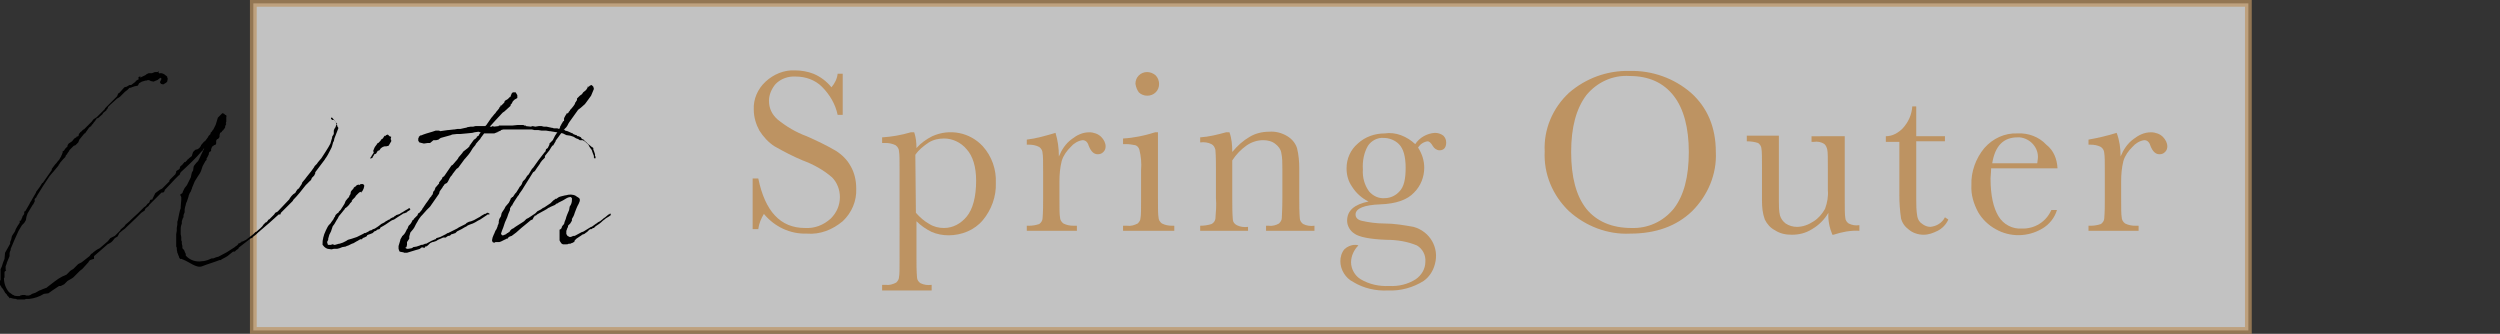 <?xml version="1.0" encoding="utf-8"?>
<!-- Generator: Adobe Illustrator 26.0.3, SVG Export Plug-In . SVG Version: 6.00 Build 0)  -->
<svg version="1.1" id="レイヤー_1" xmlns="http://www.w3.org/2000/svg" xmlns:xlink="http://www.w3.org/1999/xlink" x="0px"
	 y="0px" viewBox="0 0 444.1 59.3" style="enable-background:new 0 0 444.1 59.3;" xml:space="preserve">
<rect x="0" y="0" width="444.1" height="59.3" fill="#333333" stroke="none"/>
<style type="text/css">
	.st0{opacity:0.7;fill:#FFFFFF;stroke:#BD9362;stroke-width:1.2;stroke-miterlimit:10;enable-background:new    ;}
	.st1{fill:#BD9362;}
</style>
<g id="レイヤー_2_00000057119782471274932180000004916470447547407762_">
	<g id="design">
		<rect x="45" y="0.6" class="st0" width="354.4" height="58.1"/>
		<path class="st1" d="M133.7,40.7v-9h1c1.2,5.8,3.9,8.8,8.3,8.8c1.7,0.1,3.3-0.5,4.6-1.7c1-1,1.6-2.3,1.6-3.8
			c0-1.3-0.5-2.6-1.4-3.5c-1.5-1.3-3.3-2.3-5.2-3c-1.7-0.7-3.4-1.6-5-2.5c-1.1-0.7-2-1.7-2.7-2.8c-0.6-1.1-1-2.4-1-3.7
			c-0.1-1.9,0.7-3.7,2.1-5c1.4-1.3,3.3-2.1,5.2-2c1.1,0,2.3,0.2,3.3,0.6c1.2,0.5,2.3,1.3,3.2,2.4c0.6-0.7,1-1.5,1.1-2.4h0.9v7.3
			h-0.9c-0.4-1.9-1.4-3.6-2.8-5c-1.2-1.2-2.9-1.8-4.6-1.8c-1.4-0.1-2.7,0.4-3.6,1.3c-0.7,0.8-1.2,1.9-1.2,3c0,1.3,0.5,2.4,1.5,3.3
			c1.6,1.3,3.3,2.3,5.2,3c1.8,0.8,3.5,1.6,5.2,2.6c1.1,0.7,2,1.6,2.6,2.7c0.7,1.2,1,2.6,1,4c0.1,2.2-0.8,4.3-2.4,5.8
			c-1.8,1.5-4,2.4-6.4,2.2c-2.9,0.1-5.7-1.2-7.6-3.5c-0.5,0.8-0.9,1.8-1,2.7H133.7z"/>
		<path class="st1" d="M161.8,23.5h0.6c0.3,0.9,0.4,1.8,0.4,2.8c0.8-0.9,1.8-1.6,2.8-2.1c3.1-1.4,6.7-0.7,9,1.8
			c1.6,1.8,2.4,4.1,2.3,6.5c0.1,2.4-0.8,4.8-2.3,6.6c-1.5,1.8-3.8,2.7-6.1,2.7c-1,0-2.1-0.2-3-0.6c-1-0.5-1.9-1.1-2.7-1.9v6.4
			c0,1.2,0,2.4,0.1,3.6c0,0.4,0.3,0.8,0.6,1c0.6,0.3,1.3,0.4,2,0.3v1h-8.8v-1h0.6c0.7,0.1,1.3-0.1,1.9-0.4c0.3-0.3,0.5-0.6,0.5-1
			c0.1-0.4,0.1-1.5,0.1-3.4V30.3c0-1.8,0-2.9-0.1-3.4c0-0.4-0.2-0.8-0.6-1.1c-0.6-0.3-1.2-0.4-1.8-0.4h-0.6v-1
			C158.4,24.3,160.1,24,161.8,23.5z M162.7,37.8c0.7,0.8,1.5,1.5,2.4,2c0.8,0.5,1.7,0.7,2.6,0.7c1.6,0,3-0.8,4-2
			c1.1-1.3,1.7-3.5,1.7-6.4c0-2.5-0.6-4.4-1.7-5.6c-1-1.2-2.5-1.9-4-1.9c-0.9,0-1.9,0.2-2.7,0.7c-0.9,0.6-1.8,1.3-2.4,2.2
			L162.7,37.8z"/>
		<path class="st1" d="M188.1,27.8c0.5-1.2,1.2-2.3,2.3-3.1c0.9-0.7,1.9-1.2,3.1-1.2c0.8,0,1.6,0.3,2.1,0.8c0.5,0.5,0.8,1.1,0.8,1.7
			c0,0.4-0.1,0.7-0.4,1c-0.3,0.3-0.6,0.4-1,0.4c-0.7,0-1.2-0.5-1.6-1.5c-0.2-0.7-0.6-1-1.1-1c-0.8,0.1-1.6,0.6-2.1,1.2
			c-0.7,0.7-1.3,1.5-1.6,2.5c-0.3,1.2-0.4,2.4-0.4,3.6v3c0,1.8,0,2.9,0.1,3.4c0,0.4,0.2,0.8,0.6,1.1c0.6,0.3,1.2,0.4,1.8,0.4h0.6V41
			h-8.9v-0.9h0.4c0.6,0,1.2-0.1,1.8-0.3c0.3-0.2,0.6-0.6,0.6-1c0.1-1.2,0.1-2.4,0.1-3.5v-4.7c0-1.8,0-2.9-0.1-3.4
			c0-0.4-0.2-0.8-0.6-1.1c-0.6-0.3-1.2-0.4-1.8-0.4h-0.4v-0.9c1.7-0.2,3.4-0.7,5.1-1.2C187.9,24.9,188.1,26.3,188.1,27.8z"/>
		<path class="st1" d="M205.7,23.5v11.7c0,1.8,0,2.9,0.1,3.4c0,0.4,0.2,0.8,0.6,1.1c0.6,0.3,1.2,0.4,1.8,0.4h0.4V41h-9.1v-0.9h0.7
			c0.7,0.1,1.3-0.1,1.9-0.4c0.3-0.3,0.5-0.6,0.5-1c0.1-0.4,0.1-1.5,0.1-3.4v-5.1c0.1-1.2,0-2.4-0.3-3.6c-0.1-0.4-0.4-0.7-0.7-0.8
			c-0.5-0.1-1.1-0.2-1.6-0.2h-0.6v-1c1.9-0.1,3.8-0.5,5.7-1.1L205.7,23.5z M201.7,14.9c0-0.6,0.2-1.1,0.6-1.5c0.8-0.8,2.1-0.8,3,0
			c0,0,0,0,0,0c0.4,0.4,0.6,1,0.6,1.5c0,0.6-0.2,1.1-0.6,1.5c-0.8,0.8-2.2,0.8-3,0c0,0,0,0,0,0C202,16,201.8,15.5,201.7,14.9
			L201.7,14.9z"/>
		<path class="st1" d="M217.8,23.5h0.6c0.4,1.1,0.5,2.3,0.5,3.5c0.9-1.1,1.9-2,3.1-2.7c1-0.6,2.2-0.9,3.4-0.9
			c1.2-0.1,2.3,0.2,3.3,0.8c0.8,0.5,1.4,1.2,1.7,2.1c0.3,1.2,0.4,2.4,0.4,3.6v5.3c0,1.2,0,2.4,0.1,3.6c0,0.4,0.3,0.8,0.6,1
			c0.6,0.3,1.3,0.4,2,0.3V41h-8.6v-0.9h0.4c0.7,0.1,1.4-0.1,1.9-0.4c0.3-0.3,0.5-0.6,0.5-1c0-0.4,0.1-1.5,0.1-3.4v-5.4
			c0-1,0-1.9-0.2-2.8c-0.1-0.6-0.5-1.1-1-1.5c-0.6-0.5-1.4-0.7-2.2-0.7c-1,0-2,0.3-2.9,0.9c-1,0.7-1.9,1.6-2.6,2.7v6.9
			c0,1.2,0,2.4,0.1,3.6c0,0.4,0.3,0.8,0.7,1c0.6,0.3,1.3,0.4,2,0.3V41h-8.5v-0.9c0.7,0,1.4-0.1,2-0.3c0.4-0.2,0.6-0.5,0.7-0.9
			c0.1-1.2,0.2-2.5,0.1-3.7v-5c0-1.2,0-2.4-0.1-3.6c-0.1-0.4-0.3-0.8-0.7-1c-0.6-0.3-1.3-0.4-2-0.3v-0.9
			C214.8,24.3,216.3,23.9,217.8,23.5z"/>
		<path class="st1" d="M251.4,25.6c0.8-1.2,2.1-1.9,3.5-2c0.6,0,1.1,0.2,1.5,0.5c0.3,0.3,0.5,0.7,0.5,1.2c0,0.9-0.4,1.4-1.2,1.4
			c-0.5,0-1-0.4-1.2-0.8c-0.3-0.5-0.6-0.8-0.9-0.8c-0.7,0.1-1.3,0.5-1.7,1.1c0.7,1.1,1.1,2.3,1.1,3.6c0,1.6-0.6,3.2-1.8,4.4
			c-1.2,1.3-3.2,2-6,2.1s-4.4,0.7-4.4,1.8c0,0.5,0.3,0.9,1,1.1c1.3,0.3,2.7,0.5,4.1,0.5c1.8,0,3.5,0.3,5.2,0.6
			c2.9,0.8,4.6,3.7,3.8,6.6c-0.3,1.2-1,2.3-2,3c-1.9,1.2-4.1,1.8-6.4,1.7c-2.1,0.1-4.3-0.4-6.1-1.5c-1.4-0.7-2.3-2.2-2.3-3.7
			c0-0.7,0.2-1.5,0.7-2.1c0.5-0.5,1.2-0.8,1.9-0.8c0.2,0,0.4,0,0.6,0.1c-0.8,0.8-1.3,1.9-1.3,3c0,1.2,0.7,2.4,1.7,3
			c1.5,0.9,3.3,1.3,5.1,1.2c1.6,0.1,3.3-0.3,4.7-1.2c1-0.7,1.7-1.8,1.7-3.1c0.1-1.2-0.5-2.3-1.5-2.9c-1.7-0.7-3.5-1-5.4-1
			c-2.9-0.1-4.9-0.5-5.7-1.1c-0.8-0.5-1.3-1.4-1.3-2.3c0-1.8,1.3-2.9,3.8-3.4c-1.2-0.6-2.2-1.5-2.9-2.6c-0.7-1-1-2.1-1-3.3
			c0-1.7,0.7-3.3,2-4.4c1.3-1.2,3-1.8,4.8-1.8C247.9,23.4,249.9,24.2,251.4,25.6z M242.1,30.1c-0.1,1.4,0.3,2.8,1.1,3.9
			c0.7,0.8,1.7,1.3,2.8,1.2c1,0,2-0.5,2.6-1.2c0.8-0.8,1.1-2.2,1.1-4.2s-0.4-3.4-1.2-4.2c-0.7-0.7-1.7-1.1-2.7-1.1
			c-1.1-0.1-2.2,0.5-2.8,1.4C242.3,27.1,242,28.6,242.1,30.1z"/>
		<path class="st1" d="M274.4,26.9c-0.2-3.9,1.4-7.7,4.3-10.4c3-2.6,6.8-4,10.8-3.9c4-0.1,7.9,1.3,10.9,3.9
			c2.9,2.6,4.4,6.1,4.4,10.5c0.2,3.9-1.4,7.7-4.2,10.5c-2.8,2.7-6.5,4-11,4c-4,0.2-7.9-1.3-10.9-4C275.8,34.7,274.2,30.9,274.4,26.9
			z M279.1,27c0,4.5,0.9,7.8,2.7,10.1c1.8,2.2,4.5,3.4,8,3.4c2.9,0.1,5.6-1.1,7.5-3.4c1.8-2.3,2.7-5.6,2.7-10.1
			c0-4.3-0.9-7.7-2.7-10c-1.8-2.3-4.4-3.5-7.8-3.5c-3-0.2-5.8,1.1-7.7,3.4C280,19.3,279.1,22.6,279.1,27L279.1,27z"/>
		<path class="st1" d="M327.7,24.2v11c0,1.8,0,3,0.1,3.5c0,0.4,0.3,0.8,0.6,1c0.6,0.3,1.2,0.4,1.9,0.3v1c-1.5-0.1-3.1,0.2-4.6,0.7
			h-0.2c-0.5-1.2-0.8-2.6-0.7-3.9c-0.7,1.2-1.7,2.2-2.9,2.9c-1.1,0.7-2.3,1-3.6,1c-1.1,0-2.1-0.2-3-0.8c-0.8-0.4-1.4-1.1-1.8-1.9
			c-0.4-1.1-0.5-2.2-0.5-3.3v-5.7c0-2,0-3.1-0.1-3.6c0-0.4-0.3-0.8-0.6-1c-0.6-0.2-1.3-0.3-2-0.3v-1h5.7v11.7c0,0.8,0,1.7,0.2,2.5
			c0.2,0.6,0.5,1,1,1.4c0.6,0.4,1.3,0.6,2,0.6c1.1,0,2.1-0.4,3-1c0.8-0.5,1.5-1.3,2-2.2c0.4-1.1,0.6-2.2,0.5-3.3V30
			c0-1.8,0-3-0.1-3.4c-0.1-0.4-0.2-0.7-0.5-1c-0.6-0.4-1.2-0.5-1.9-0.4h-0.4v-1L327.7,24.2z"/>
		<path class="st1" d="M345.5,25.1h-5.1v10.2c0,1.1,0,2.1,0.2,3.2c0.1,0.5,0.4,1,0.9,1.3c0.4,0.3,0.9,0.5,1.4,0.5
			c1.1-0.1,2.1-0.7,2.6-1.7l0.6,0.4c-0.4,0.9-1.1,1.6-1.9,2c-0.8,0.4-1.6,0.7-2.5,0.7c-0.9,0-1.9-0.3-2.6-0.9
			c-0.7-0.5-1.2-1.2-1.4-2c-0.2-1.4-0.3-2.7-0.3-4.1v-9.5H335v-1c1.2,0,2.2-0.6,3-1.4c1-1.1,1.6-2.4,1.7-3.9h0.7v5.3h5.1L345.5,25.1
			z"/>
		<path class="st1" d="M365.5,29.9h-11.8c0,0.8-0.1,1.4-0.1,1.8c0,3,0.5,5.2,1.4,6.7c0.9,1.5,2.5,2.3,4.1,2.2
			c2.3,0.1,4.4-1.2,5.3-3.3h1c-0.4,1.4-1.4,2.6-2.6,3.3c-2.5,1.5-5.7,1.6-8.3,0.1c-1.3-0.7-2.4-1.8-3.1-3c-0.8-1.5-1.3-3.1-1.2-4.8
			c-0.1-2.4,0.8-4.8,2.3-6.6c1.5-1.7,3.6-2.7,5.9-2.6c1.9-0.1,3.8,0.6,5.1,2C364.8,26.7,365.4,28.2,365.5,29.9z M361.9,29
			c0-0.3,0.1-0.6,0.1-0.8c0.2-1.9-1.3-3.6-3.2-3.8c-0.1,0-0.3,0-0.4,0c-2.5,0-4,1.5-4.5,4.6H361.9z"/>
		<path class="st1" d="M376.7,27.8c0.5-1.2,1.2-2.3,2.3-3.1c0.9-0.7,1.9-1.2,3.1-1.2c0.8,0,1.6,0.3,2.1,0.8c0.5,0.5,0.8,1.1,0.8,1.7
			c0,0.4-0.1,0.7-0.4,1c-0.3,0.3-0.6,0.4-1,0.4c-0.7,0-1.2-0.5-1.6-1.5c-0.2-0.7-0.6-1-1.1-1c-0.8,0.1-1.6,0.6-2.1,1.2
			c-0.7,0.7-1.3,1.5-1.6,2.5c-0.3,1.2-0.4,2.4-0.4,3.6v3c0,1.8,0,2.9,0.1,3.4c0,0.4,0.2,0.8,0.6,1.1c0.6,0.3,1.2,0.4,1.8,0.4h0.6V41
			H371v-0.9h0.4c0.6,0,1.2-0.1,1.8-0.3c0.3-0.2,0.6-0.6,0.6-1c0.1-1.2,0.1-2.4,0.1-3.5v-4.7c0-1.8,0-2.9-0.1-3.4
			c0-0.4-0.2-0.8-0.6-1.1c-0.6-0.3-1.2-0.4-1.8-0.4H371v-0.9c1.7-0.3,3.4-0.7,5-1.2C376.5,24.9,376.7,26.3,376.7,27.8z"/>
		<path d="M0.1,49.7v-0.1v-0.6v-1.2l0.2-0.4l0.1-0.3c0.1-0.3,0.2-0.7,0.4-1.1l0.1-1.1l0.9-1.6V43L2,42.5L2.1,42l0.1-0.2l0.2-0.3
			l0.2-0.3l0.1-0.2l0.1-0.3L3.2,40l0.1-0.1l0,0l0,0c0-0.1,0.1-0.2,0.2-0.3v-0.3v-0.1h0.1h0.1L4,38.5v-0.1l0.1-0.1L4.3,38v-0.1v-0.3
			l0.2-0.1l0.7-1.2l0.2-0.4l0.2-0.3l0.1-0.2l0,0l0.7-1.2v-0.1L7,33.3l0,0l0,0L7.2,33l0.3-0.5h0.1l0.2-0.3l0,0l0.7-1l0.7-1L9.2,30
			l0.6-0.8L10,29l0.3-0.4l0.2-0.2l0.4-0.7v-0.1l0,0l0.1-0.1v-0.1l0.1-0.2l0.1-0.1h-0.1l0,0v-0.1l0.1-0.2h0.1v0.1l0.1-0.2l0.2-0.3
			L12,26v-0.2l0.2-0.3l0.6-0.4l0.4-0.5l0.2-0.1l0.1-0.1h0.1v-0.1l0.1-0.1v0.1l0.1-0.1h0.1l0.1-0.2l0,0l0,0v-0.2l0.1-0.1l0.1-0.1
			l0.1-0.2l0.1,0.1v-0.1l0.4-0.4h0.1l1.3-1.3l0.1-0.1l0.3-0.4l0.3-0.2l0.3-0.2l1.4-1.4l0.1-0.2l0.2-0.2l0.5-0.5l0.1-0.1l0.4-0.4
			l0.7-0.7l0,0l0.2-0.2l0.2-0.5l0.2-0.1l0.9-1l0.4-0.1l0.5-0.3h0.2c0,0,0,0,0.1,0l0.8-0.6v-0.1l0.1-0.1h0.1l0.1-0.1l0.2-0.1l0.1-0.1
			h-0.1v-0.3l0.2-0.1h0.2l-0.1,0.2l0.2-0.1l0.4-0.2l0.4-0.2l0.1-0.1l0.4-0.2H27l0.5-0.2H28l0.1-0.1v-0.1l0.1,0.1l-0.1,0.1l0.1,0.1
			l0.2,0.2V13h0.2c0.2,0,0.4,0.1,0.6,0.2l0.1,0.1l0.4,0.3v0.1l0.1,0.3l-0.1,0.5l-0.2,0.2L29,15l-0.4-0.1l-0.2-0.3l0.2-0.4l0.1-0.2
			l-0.1-0.1l-0.1-0.1l0,0L28,14.2l-0.5,0.2l-0.2,0.1l-0.5-0.1l-0.4-0.2l-0.1,0.1v-0.1l-0.2,0.1h-0.2l-0.7,0.2l-0.5,0.3l-0.2,0.4
			l-0.4,0.1H24l-0.3,0.1l-0.3,0.1v0.1l-0.1-0.1l-0.1,0.1h-0.1c0,0,0,0-0.1,0l-0.2,0.2l-0.2,0.2l-0.4,0.3l-0.2,0.2l0,0l-0.7,0.7
			L21,17.4l-0.2,0.1l-1.2,1.1L19.2,19l-0.1,0.3l-0.2,0.2v0.1L18.4,20l-0.1,0.1l-0.1,0.2L17.4,21l-0.2,0l-0.1,0.2l-0.1,0.1l-0.1,0.2
			l-0.2,0.2l0,0l0,0l-0.2,0.3l-0.2,0.2l-0.1,0.2l-0.3,0.2l-0.1,0.1l-0.7,1H15l-0.9,1.1l0,0l-0.2,0.5l-0.4,0.4l-0.1,0.1l-0.3,0.1
			l-0.4,0.4l-0.4,0.4v0.1L12,27.2l-0.1,0.2l-0.2,0.2l0,0l-0.1,0.3l-0.2,0.2l-0.1,0.1l-0.1,0.1l-0.6,0.7v0.1l0,0l-0.2,0.2v0.1l-1,1.2
			l-0.1,0.1l-0.5,0.6l0,0l0,0c-0.8,1.2-1.6,2.4-2.3,3.6V35l-0.1,0.1l-0.2,0.2l-0.1,0.3H6.2v0.1l-0.3,0.6l-0.1,0.1l-0.9,1.5l-0.2,0.6
			l-0.1,0.6l-0.3,0.5L3.9,40l-0.6,1c-0.5,1.1-1,2.2-1.4,3.2l0,0l0,0c0,0.1,0,0.1,0,0.2c-0.1,0.2-0.2,0.4-0.2,0.7v0.4l-0.5,1.2v0.1
			L1,47.3v0.6L1.1,48L1,48.1l-0.2,0.2v1l-0.1,0.1c0,0.9,0.3,1.8,0.9,2.5l0.7,0.5h0.1l0.1,0.1c0.3,0.1,0.7,0.1,1,0.1l0.1-0.1L4,52.4
			h0.1h0.3l0.3,0.1l0,0l0,0l0,0l0,0H5h0.1l0.3-0.1l0.3-0.2L6.3,52L7,51.6l0.3-0.1l0.2-0.1l0.8-0.3L8.4,51l1.3-1l0.7-0.5l0.7-0.4
			l0.7-0.3l0.2-0.2l0.2-0.2l0.3-0.3l0.3-0.2l0.2-0.1l0.5-0.5l0.4-0.4l0.4-0.2l0.2-0.1l1.4-1.1l0,0l0.3-0.4l0.2-0.1l0.2-0.2l0.4-0.3
			l0.3-0.2l0.2-0.1l0.2-0.1l1.4-1.2l0.1-0.1l0.4-0.5l0.4-0.2l0.4-0.2l0.2-0.2l0.8-0.8v-0.1l0,0l0.1-0.1l0.6-0.5l0.2-0.3l0.7-0.6
			l0.4-0.4l1.1-1l1.1-1.1l0.3-0.2l0.3-0.4l0.3-0.2l0.2-0.5l0.4-0.1c0,0,0,0,0-0.1l0.5-1l0.8-0.6l0.2-0.1l0.2-0.1l0.5-0.5l0.1-0.1
			c0.2-0.2,0.5-0.5,0.7-0.7V32l0,0c0,0,0.1-0.1,0.1-0.1l1-1v-0.1l0.1-0.2v-0.2l0.6-0.4l0.1-0.4l0.2-0.2l0.2-0.1v-0.1l0.3-0.3v-0.1
			h0.2l0.4-0.4v-0.1h0.1l0.2-0.2l0.5-0.4v-0.1l0,0l0.1-0.3l0.1-0.3l0.1-0.1l0.3-0.3l0.4-0.1l0.3-0.2l0.3-0.4v-0.1l0.6-0.7h0.1
			l0.6-0.8v-0.1l0.4-0.4v-0.2l0.2-0.2l0.2-0.3l0.1-0.1V23l0.2-0.4l0.2-0.4l0.1-0.3l0.3-1l0.5-0.5l0.3-0.3l0.3,0.1l0.2,0.2
			c0.2,0,0.3,0.2,0.2,0.4l0,0v0.2v0.1v0.2v0.3l-0.1,0.3L40.2,22L40,22.4v0.2H40l-0.1,0.2l-0.1,0.1l-0.2,0.3h-0.1l-0.1,0.2l-0.1,0.1
			l-0.2,0.1l0,0L39,24v0.3l-0.1,0.2l-0.2,0.2h-0.1l-0.1,0.1l-0.1,0.2v0.5l-0.1,0.2L38,25.8L37.8,26h-0.1l-0.2,0.5v0.3l-0.1,0.1
			l-0.2,0.1l-0.1,0.2v0.2L37,27.6L36.8,28l-0.1,0.1v0.1v0.2l-0.2,0.2L36,29.5l-0.1,0.3l-0.2,0.6l-0.2,0.4l-0.4,0.6l-0.5,0.8
			l-0.5,1.2v0.1L34,33.7L33.9,34l-0.2,0.3l-0.2,0.5v0.1l-0.3,0.9L33.1,36c-0.1,0.2-0.1,0.5-0.2,0.7l-0.1,0.5v0.5l-0.2,0.5v0.4
			l-0.1,0.1l-0.2,0.6c0,0.1,0,0.1,0,0.2v0.2L32.2,40c-0.1,0.3-0.1,0.6-0.1,0.9V41v0.4v0.2l0,0l0.1,0.5v0.6l0.1,0.2v0.4l0.1,0.4v0.1
			v0.2l0,0v0.1l0.2,0.2l0.2,0.3v0.1l0.2,0.4v0.3c0.7,0.8,1.8,1.2,2.9,1c0.3,0,0.7-0.1,1-0.2l0.7-0.3h0.3l0.5-0.2l0.4-0.1l1.5-0.8
			l1.4-0.9l0.1-0.1l0.3-0.2l0.2-0.2l0.1-0.2h0.2l0.1-0.1l0.2-0.1v-0.1h0.2l0.6-0.3l1.3-1l0.1-0.1l0,0l0,0l0,0l0.3-0.3h0.1l0,0
			l0.8-0.7l0.3-0.3l0.2-0.3l0.2-0.2l0.1-0.1l0.1-0.1h0.1l0,0l0.1-0.1l0,0l0.1-0.1l0.2-0.3h0.1l0.7-0.7l0.2-0.2l0.2-0.3l0.2-0.1
			l0.2-0.1l0.2-0.2l1.9-2l0.1-0.2l0.3-0.4l0.3-0.3l0.3-0.2l0.1-0.1l0.1-0.2l0.2-0.3l0.2-0.2h0.1l0.1-0.2l0.4-0.6l0.1-0.3l0.5-0.6
			l0.3-0.4l0.8-1l0.5-0.7l0,0l0.1-0.2l0.1-0.1l0.3-0.3l0.2-0.3l0.6-0.7c0.5-0.8,1.2-1.8,1.6-2.6l0.2-0.7l0.1-0.3v-0.2l0.3-0.5v-0.6
			l0.1-0.3l0.2-0.3l0.2-0.6l-0.1-0.1v-0.1c-0.1-0.2-0.2-0.3-0.3-0.5L59,21.3l-0.2-0.2v-0.2H59l0.5,0.6l0.1,0.2l0.1,0.1l0.2,0.1
			l-0.1,0.2l0.1,0.1v0.2l0.2,0.3v0.1l-0.7,1.8l-0.1,0.5l-0.1,0.1L59,25.9l-0.1,0.3l-0.2,0.4c-0.3,0.6-0.6,1.2-1,1.7v0.1h-0.1v0.1
			l-0.1,0.1l-1.5,2L56,30.8l-0.2,0.4l-0.4,0.4l-0.2,0.5l0-0.1l-0.2,0.2l-0.3,0.3l-0.2,0.2l-0.2,0.2l0,0c-0.7,0.9-1.4,1.8-2.2,2.6
			l-0.1,0.2l-0.4,0.4l-0.2,0.2l-1.5,1.5l-0.1,0.3h-0.1h-0.2c-1.1,1-2.2,2-3.3,2.9l0,0l-0.1,0.1c-0.3,0.2-0.5,0.5-0.8,0.7l-0.4,0.3
			l-0.1,0.2h-0.2l0,0L42.4,44v0.1l-0.1,0.1c0,0-0.1,0-0.1,0.1L42,44.4l-0.3,0.3h-0.3l-1,0.8c-0.3,0.2-0.7,0.4-1.1,0.6v0.1h-0.1H39
			c-1,0.4-2.1,0.7-3.1,1.1s-2.3-0.8-3.4-1.2c-0.1,0-0.2-0.1-0.2-0.1l0,0l0,0L32,46l0,0l-0.2-0.3v-0.1c-0.1-0.2-0.2-0.4-0.2-0.6l0,0
			h-0.1v-0.1v-0.1c-0.1-0.3-0.1-0.6-0.1-0.8l-0.1-0.2v-0.5V43v-0.3v-0.2v-0.2v-0.1c0-0.1,0-0.1,0-0.2v-0.3v-0.1l0.1-0.6v-0.3v-0.2
			l0.1-0.6v-0.3v-0.2l0.1-0.3l0,0c0.2-0.9,0.3-1.7,0.5-2.1v-0.3l0.1-1.2v-0.5L32,34.6l0.1-0.1l0.3-0.2l0.1-0.3l0.2-0.4l0.1-0.2
			l0.4-0.5l0.3-0.6l0.3-0.6l0.1-0.2l0.1-0.5l0.1-0.4l0.2-0.3l0.1-0.7l0.1-0.2l0.4-0.5l0.3-0.3l0.2-0.4l0,0l0.9-1.9l-0.2,0.2L36,26.7
			v0.1h-0.1c-1.2,1.4-2.5,2.6-3.8,3.8L31.9,31l0.1,0l-0.3,0.2l-0.6,0.6l-1.6,1.7l-0.1,0.1l-0.1,0.1l-0.1,0.3L29,34.2h-0.3l-1.6,1.6
			l0,0l-0.6,0.6l-0.1,0.2l-0.4,0.3l-0.2,0.2l-0.1,0.3l-0.6,0.4l-0.5,0.5l0,0l-0.4,0.4l-2.1,2l0,0l-0.3,0.2l-0.6,0.5l-0.1,0.2
			L20.9,42l-0.5,0.3l-0.4,0.5l-0.2,0.2l-0.3,0.2l-0.4,0.2l-0.1,0.1l-2.3,2v0.3V46h-0.1l-0.6,0.2l-0.2,0.2l-0.1,0.2l-0.1,0.1l-1,1.1
			l-0.4,0.3l-0.8,0.8l-0.4,0.4l-0.3,0.2L12,49.9l-0.6,0.6l-0.6,0.3h-0.3l-1.2,0.8l-0.7,0.5l-0.8,0.1C7,52.7,6.1,53,5.2,53.1H4.6
			l-0.2,0.1H3.9H3.4H3l-0.1-0.1c-0.4,0-0.8-0.1-1.1-0.2l-0.1,0.1l-0.1-0.2c-0.1-0.1-0.2-0.2-0.3-0.3l-0.1-0.2l-0.3-0.3l-0.1-0.2
			c-0.1-0.2-0.2-0.3-0.3-0.5l-0.2-0.2l-0.1-0.2L0,50.6v-0.4v-0.3L0.1,49.7z"/>
		<path d="M66.5,41.1l-0.3,0.3l-0.5,0.2l-0.3,0.1l-0.2,0.1v0.1l-0.1,0.1l-0.4,0.2l-0.3,0.1v0.1l-0.1,0.1L64,42.5l-0.5,0.3l-0.2,0.1
			l-0.5,0.3l-0.3,0.1l-0.2,0.1l-0.4,0.2l-0.3,0.1l-0.2,0.1l-0.6,0.1l-0.5,0.2l-0.4,0.1h-0.6l-0.4,0.1l-0.7-0.1
			c-0.3-0.1-0.6-0.3-0.8-0.6l-0.1-0.1v-0.2c0-0.3,0-0.6,0.1-0.9v-0.1l0.2-0.7l0.3-0.7l0.1-0.2l0.2-0.4l0.2-0.3l0.1-0.1l0.2-0.2
			l0.2-0.3l0.3-0.4l0.1-0.2l0.1-0.2l0.1-0.1l0.1-0.3l0.3-0.3l0.2-0.1l0.1-0.2l0.3-0.3l0.7-1.1l0.2-0.5l0.4-0.5l0.2-0.2l0.1-0.3
			l0.1-0.1l0.1-0.3v-0.2l0.2-0.3l0.2-0.2l0.1-0.1h0v-0.1l0.2-0.2l0.2-0.1c0.1-0.2,0.3-0.3,0.6-0.3c0,0,0.1,0,0.1,0.1l0.1-0.1v-0.1
			h0.2h0.3l0.2,0.2v0.2l-0.1,0.4l-0.2,0.4l-0.3,0.4L64.2,34l-0.1,0.1H64l-0.2,0.1l-0.6,0.6l-0.1,0.2V35l-0.5,0.5
			c0,0.1-0.1,0.1-0.1,0.1v0.2l-0.3,0.3l-0.2,0.3l-0.3,0.3l-0.1,0.1L61.3,37l-0.1,0.2l-0.1,0.1l-0.4,0.5l-0.5,0.6L60,38.8l-0.2,0.3
			l-0.4,0.7c-0.1,0.1-0.2,0.3-0.3,0.4l-0.2,0.6l-0.1,0.3l-0.3,0.6l-0.2,0.7v0.2L58.1,43c0.1,0.3,0.1,0.3,0.1,0.4l0.1,0.1h0.2h0.1
			h0.2l0.2-0.1h0.2l0.1,0.1h0.2l0.7-0.2h0.1c0.2-0.1,0.4-0.1,0.6-0.2l0.2-0.1l0.4-0.2l0.3-0.2l0.7-0.2l0.6-0.2l0.3-0.1l1.2-0.6
			l0.1-0.1h0.2l0.6-0.3l0,0l0.1-0.1l0.3-0.1h0.1l0.1-0.1l0.2-0.1l0.3-0.1l0.3-0.2l0.3-0.2l0.4-0.3l0.1-0.1l0.4-0.2l0.2-0.1l0.1-0.1
			l0.7-0.4h0.1l0.2-0.2l0.2-0.1l0.2-0.1c0.1,0,0.1,0,0.1,0l0.2-0.2l0.2-0.1l0.1-0.1L71,38l0.3-0.2l0.2-0.1c0.3-0.2,0.6-0.4,1-0.6
			l0.1-0.1h0.1h0.1l0.1,0.2l-0.1,0.1l-0.1,0.1l-0.2,0.1l-0.1,0.1h-0.1l0,0v0.1l-0.5,0.2h-0.1l-1.1,0.7l-0.3,0.2L70,39l-0.3,0.1
			l-0.2,0.1c-0.7,0.5-1.3,0.9-1.9,1.2l-0.1,0.2l-0.1,0.1l-0.4,0.1l-0.1,0.1L66.8,41L66.5,41.1z M69.5,25.1l-0.3,0.5l-0.1,0.2
			L69,25.9l0,0L68.6,26L68.3,26L68,26.1l-0.3,0.2l0,0l-0.1,0.1l-0.2,0.3l-0.3,0.1l-0.3,0.5l-0.3,0.1l-0.1,0.2l-0.2,0.3V28l-0.4,0.2
			V28l0.1-0.1c0,0,0.1-0.1,0.1-0.2l0.4-0.6l-0.1-0.3l0.2-0.5l0.1-0.2l0.3-0.4l0.2-0.3h0.1l0.4-0.4l0.1-0.2l0.3-0.2l0.2-0.3l0,0
			l0.1-0.1h-0.1l0.2-0.1v0.1l0.2-0.2l0.3-0.1l0.3,0.3l0.3,0.1l-0.1,0.4l0.1,0.2L69.5,25.1z"/>
		<path d="M85.6,22.4h0.6l0.2-0.2l0.9-1.3l0.1-0.1l0.4-0.5l0.2-0.2l0.2-0.3l0.1-0.1l0.4-0.5v-0.1l0.1-0.1l0.1-0.1l0.1-0.1l-0.1,0.1
			l0,0v-0.1l0.1-0.1h0.1v0.1l0.1-0.2l0.2-0.2l0.2-0.2v-0.1l0.1-0.2l0.5-0.3l0.3-0.3l0.1-0.1h0.1v-0.1l0,0l0,0l0,0l0.2-0.5l0.2-0.2
			h0.5l0.3,0.5v0.5l-0.5,0.3L91.1,18l-0.2,0.4l-0.2,0.2v0.2l-1.1,1l-0.3,0.2l-1.4,1.5L87,22.5h0.4l0.1-0.1h0.1l0.1,0.1l0.9-0.1v-0.1
			H91l1-0.1h1l0.1,0.1h0.3v0.1l0.9,0.1l0.3-0.1l0.5,0.1l0.6-0.1h0.2h0.3l0.4,0.1h0.2h0.3l0.9,0.2h0.1l0.3,0.1H99l0.3,0.1l0.8,0.1
			h0.1l0.2,0.2c0.1,0,0.3,0.1,0.4,0.1l0,0l0,0l0.9,0.4h0.1v0.1l0,0l0,0l0.5,0.2h0.1l0.1,0.1c0,0,0.1,0.1,0.1,0.1h0.2l0.4,0.2
			l0.1,0.2l0.3,0.2h0.1l0.1,0.1v0.1c0.2,0.1,0.4,0.3,0.6,0.5c0,0,0,0,0,0.1h0.1L105,26l0,0l0.1,0.1l0.2,0.1l0.1,0.1v0.3l0.1,0.2
			l0.2,0.6v0.3c0,0,0,0.1,0.1,0.1c0,0.1,0,0.2,0,0.2l0,0l-0.1,0.2l-0.2-0.2v-0.1c0-0.1,0-0.1,0-0.2l-0.2-0.5l-0.2-0.6l-0.1-0.1l0,0
			l-0.2-0.3l-0.2-0.3c0,0,0,0,0-0.1l-0.4-0.4l-0.1-0.1l-0.4-0.3l0,0c-0.1,0-0.2-0.1-0.2-0.1h-0.1H103l-0.3-0.2l-0.3-0.1l-0.2-0.1
			l-0.1-0.1l0,0H102l-0.1-0.1l-0.6-0.2l-0.7-0.1l-0.2-0.1l-0.4-0.2l-0.5-0.1c-0.6-0.1-1.2-0.2-1.8-0.3h-0.1L97,23.2h-0.3h-0.3h-0.2
			l-0.6-0.1h-0.3H95h-0.1L94.5,23c-0.3,0-0.6,0-0.8,0h-0.1h-0.1c-0.2,0-0.4,0-0.6,0c-1.1,0-2.2,0-3.3,0h-0.2L89,23.1v0.1h-0.1
			l-0.4,0.2h-0.1v0.1h-0.1l-0.5,0.2H86c-0.2,0.3-0.4,0.5-0.6,0.8l-0.1,0.2l-0.2,0.2c-0.2,0.2-0.4,0.5-0.6,0.7v0.1L84,26.3l-0.5,0.8
			l-0.3,0.4l-0.6,0.7l-0.1,0.1l-1.1,1.5L81.1,30l-0.7,0.9l-0.1,0.2l-0.2,0.2l-0.2,0.3L79.7,32l-0.1,0.2l-0.2,0.3L79,32.7L78.8,33
			l0,0l-0.1,0.1l-0.1,0.2l-0.5,0.7l-0.1,0.4l-1.6,2.3l-0.6,0.6L75,38.2l-0.2,0.2l-0.3,0.4l-0.2,0.3l-0.1,0.2l-0.3,0.5l-0.3,0.6
			l-0.2,0.3l-0.5,0.6l-0.2,0.7v0.2v0.2L72.3,43v0.5l-0.1,0.4L72,44l0.1,0.1l0.2,0.1h0.2l0.6-0.1l0.2-0.1l0.1-0.1l0.6-0.1l0.3-0.1
			l0.3-0.1l0.2-0.1H75l0.3-0.1l0.2-0.1h0.1h0.1l0.9-0.5l0.7-0.3l0,0h0.1l0.1-0.2h0.1l0.2-0.1H78l0.1-0.1h0.1l1-0.5l0.3-0.2h0.1
			l1.6-0.8l0.3-0.2l0.2-0.1l0.4-0.2l0.6-0.3l0,0l0.2-0.2l0.4-0.2l0.4-0.1l0.5-0.2l0.9-0.5l0,0l0,0l0.2-0.1l0.1-0.1l0.5-0.3h0.1v-0.1
			h0.2l0.2-0.1l0.1-0.1h0.2L87,38v0.1l0-0.1l-0.1,0.1h-0.3l-0.1,0.1l-0.9,0.6L85.3,39l-0.4,0.2l-0.5,0.3L84,39.7l-0.3,0.1L83.2,40
			l-0.2,0.1l-0.1,0.1l-0.4,0.2L82,40.7L81.4,41l-0.2,0.1l-0.3,0.3l-0.3,0.1l-0.3,0.1h-0.1l-0.2,0.2l-0.2,0.1h-0.2l-0.3,0.2l-0.1,0.1
			h-0.3h-0.2l-0.2,0.1l-0.7,0.3l-0.3,0.2L76.9,43h-0.1l-0.4,0.2l-0.4,0.4l-0.3,0.2h-0.2l0,0v0.1V44h-0.1H75l0.1-0.1h-0.1l-0.3,0.2
			l-0.1,0.1l-1,0.3l-1.3,0.4h-0.4h-0.1l-0.2-0.1h-0.1L71,44.7l-0.1-0.2l-0.1-0.3c0-0.2,0-0.4,0-0.5c0.1-0.3,0.2-0.7,0.3-1v-0.1
			l0.1-0.2l0.1-0.2l0.1-0.1V42l0.1-0.1l0.2-0.2l0.1-0.1l0.2-0.3l0.3-0.6l0.1-0.1l0.1-0.3l0.1-0.2l0.1-0.1l0.2-0.2l0.2-0.3l0.1-0.2
			l0.1-0.2l0.2-0.1v-0.1l0.2-0.2l0.3-0.3l0.2-0.2v-0.1l0.1-0.2l0.2-0.1l0.5-0.6v-0.1l0.1-0.1c0.1-0.2,0.3-0.4,0.4-0.6l0.2-0.3
			l0.3-0.4l0.2-0.3l0.2-0.3l0.1-0.1l0.1-0.1l0.1-0.2l0,0c0.1-0.1,0.2-0.2,0.2-0.3v-0.1L77,34l0.1-0.1l0.1-0.1v-0.1l0.1-0.1v-0.2
			l0.6-0.7l0.1-0.1l0,0v-0.2l0.4-0.5l0.1-0.1l0.1-0.3l0.3-0.2l1.3-1.9l0.2-0.1l0.6-0.7l0.1-0.1c0.2-0.2,0.3-0.4,0.4-0.6l0,0l0.1-0.1
			l0,0l0.6-0.7V27l0.9-0.7l0.1-0.1l0.2-0.2v-0.1l0.8-1.1l0.2-0.1l0.2-0.2l0,0l0.1-0.1v-0.1l0.1-0.1h0.1l0.1-0.1l0,0l0.1-0.1v-0.1
			l0.3-0.4h-0.1L85,23.4l-0.7,0.1l-0.4,0.1l-1,0.1l-1.1,0.1h-0.3h-0.3l-0.9,0.1L80.1,24l-1.8,0.5L78,24.7l-0.1,0.1l-0.4,0.1h-0.5
			l-0.6,0.5L76,25.4l-0.7,0.1l-0.8-0.2L74.3,25v-0.4l0.1-0.2l0,0c0-0.1,0-0.2,0.1-0.2h0.1v-0.1V24l0.1,0.1c0.7-0.3,1.4-0.5,2.1-0.7
			l0.6-0.2h0.6l0.2,0.1l1.4-0.2h0.1l0,0l0.9-0.1l0,0h0.1l0.6-0.1h0.1h0.2l0,0h0.2l0.9-0.2h0.1l0.2-0.1H83l0.6-0.1h0.1H84
			c0.2,0,0.3-0.1,0.5-0.1l0,0H85L85.6,22.4z"/>
		<path d="M100.9,40.1v0.2l-0.1,0.2l0,0l-0.1,0.2v0.1l-0.1,0.2c0,0.1,0,0.3,0,0.4v0.2l0.1,0.1l0.1,0.2l0.2,0.1l0.2,0.1
			c0.1,0,0.3,0,0.4-0.1l0.3-0.1l0.1,0h0.1l1.3-0.7h0.1l0.2-0.1l1.3-0.8c0,0,0.1,0,0.1,0l0.7-0.5l0.1-0.1h0.1l0.2-0.2l0.4-0.2
			l0.5-0.4l0.1-0.1l0.3-0.2l0,0l0.6-0.5c0,0,0.1,0,0.1,0l0.1-0.1l0.1-0.1l0.1,0.2v0.1l-0.1,0.1l-0.3,0.2l-0.5,0.3l-0.1,0.1l-0.4,0.3
			c-0.4,0.4-0.8,0.7-1.3,1l-0.3,0.3h-0.1l-0.2,0.1l-0.1,0.1h-0.1l-0.1,0l-0.2,0.1l-0.1,0.1l-0.2,0.2l-0.1,0.1l-0.3,0.2l-0.1,0.1
			l-0.2,0.1l-0.3,0.1l-0.1,0.1l-0.3,0.2l-0.6,0.4l-0.1,0.1l-0.2,0.2L102,43h-0.1l-0.1,0.1l-0.3,0.1l-0.2,0.1H101
			c-0.1,0.1-0.3,0.1-0.4,0.1c-0.1,0-0.2,0-0.3,0H100l-0.2-0.1l-0.1-0.1l0,0l-0.2-0.3l0,0l-0.1-0.2V42v-0.6v-0.2v-0.3v-0.1l0.2-0.1
			l0.1-0.1l0.1-0.2v-0.1L100,40l0.1-0.1l0.1-0.1l0.1-0.4l0.2-0.5c0.1-0.5,0.4-1.1,0.6-1.6l0.1-0.6c0.3-0.4,0.4-0.8,0.4-1.2v-0.1
			v-0.2l-0.2-0.2c-0.3,0-0.6,0.1-0.9,0.3l-0.5,0.3l-0.2,0.1l-0.4,0.2L99.2,36l-0.1,0.1l-0.3,0.1l-0.2,0.2l-0.7,0.3l-0.2,0.1
			c-0.1,0.1-0.3,0.1-0.4,0.2l-0.1,0.1l-1.8,1l-0.2,0.2h-0.2l-0.1,0.2l-0.1,0.1L94.6,39l-0.3,0.1l-0.6,0.5l-1.1,0.9l-0.9,0.8
			l-0.8,0.6L90.6,42l-0.2,0.1l-0.2,0.2v0.1L90,42.4l-0.6,0.3l-0.4,0.2L88.7,43L88,43l-0.1,0.1h-0.2L87.5,43l-0.1-0.3l0.1-0.5
			l0.2-0.5l0.1-0.2L88,41l0.2-0.3l0.2-0.5v-0.1l0.1-0.2l0.1-0.3v-0.3l0.1-0.4l0.3-0.5l0.1-0.5l0.1-0.2l0.2-0.3l0.2-0.3l0.1-0.2
			l0.1-0.2l0.6-0.7l0.3-0.6v-0.1l0,0L91,35h0.1l0.4-0.6l0.1-0.1l0.1-0.1l0,0l0.5-0.8l0.1-0.2l0.2-0.2l0.2-0.3l0.1-0.3l0.1-0.2
			l0.4-0.4c0.2-0.3,0.3-0.6,0.6-0.8l0.6-1l0.2-0.2c0.6-0.9,1.3-1.8,2-2.7l0.1-0.1l0.1-0.1l0.1-0.4l0.3-0.2l0.2-0.4l0.1-0.2v-0.2
			l0.1-0.1l0.3-0.3l0.2-0.2l0.1-0.2l0.3-0.6l0.2-0.3l0.2-0.3l0.2-0.3l0.3-0.6v-0.1l0.1-0.2l0.1-0.1v-0.1l0.2-0.3l0,0l0,0l0.1-0.2
			l0.1-0.1h0.1V21l0.2-0.4l0.2-0.3l0.1-0.2h0.1v0.1l0,0l0,0L101,20v-0.1l0.2-0.2l0.1-0.2l0.1-0.1l0.1-0.1l0.4-0.5l0.2-0.3l0.1-0.3
			l0.1-0.1l0.1-0.2l0.1-0.1v-0.2v-0.1L103,17l0.4-0.3l0.2-0.3l0.5-0.4l0.2-0.3l0.1-0.2v-0.1l0.1-0.1v0.2l0.3-0.3l0.3-0.1l0.3,0.3
			l0.1,0.4L105,17l-0.8,1.1l-0.3,0.4l-0.8,0.7l-0.4,0.3l-1.5,2.1l0,0l-0.2,0.3l-0.2,0.4l-0.2,0.3l-0.2,0.2l-0.3,0.3l-1.4,1.9v0.1
			l-0.3,0.5l-0.1,0.2l-0.2,0.1l-0.2,0.3l-0.3,0.5l-0.8,1V28l-0.5,0.5l-0.3,0.4l-0.1,0.2l-0.5,0.7L95,30.4l-0.3,0.2L93.2,33
			c-0.3,0.5-0.6,1-1,1.5v0.1l-0.1,0.1L92,34.8c-0.3,0.5-0.7,1-1,1.6v0.1h-0.1L90.6,37v0.3L90.3,38l-0.2,0.6l-0.4,0.9l-0.2,0.6
			l-0.1,0.3l-0.2,0.5L89,41.5l0.1,0.2l0.1,0.1h0.2l0.5-0.2l0.2-0.2h0.1l0.1-0.1l0.2-0.1l0.1-0.2l0.2-0.2l0.1-0.1l0.4-0.2l0.1-0.1
			l0.3-0.2l1.1-0.7l0.3-0.2l0.1-0.1l0.2-0.2l0.1-0.1l0.4-0.2l1.2-0.8l0.1-0.1l0.3-0.3l0.6-0.3l0.4-0.3h0.1c0.4-0.3,0.8-0.5,1.2-0.8
			l0.5-0.5l0.3-0.2l0.1-0.1h0.2l0.1-0.1l0.3-0.2l0.3-0.1l0.8-0.2h0.1c0.6-0.2,1.3-0.2,1.8,0.1c0.1,0,0.1,0.1,0.1,0.1l0.2,0.1
			l0.3,0.2l0.1,0.2v0.3l-0.2,0.5l0,0c-0.3,0.5-0.5,1.1-0.7,1.6c-0.1,0.4-0.3,0.8-0.5,1.1v0.3l-0.3,0.5L100.9,40.1z"/>
	</g>
</g>
</svg>
